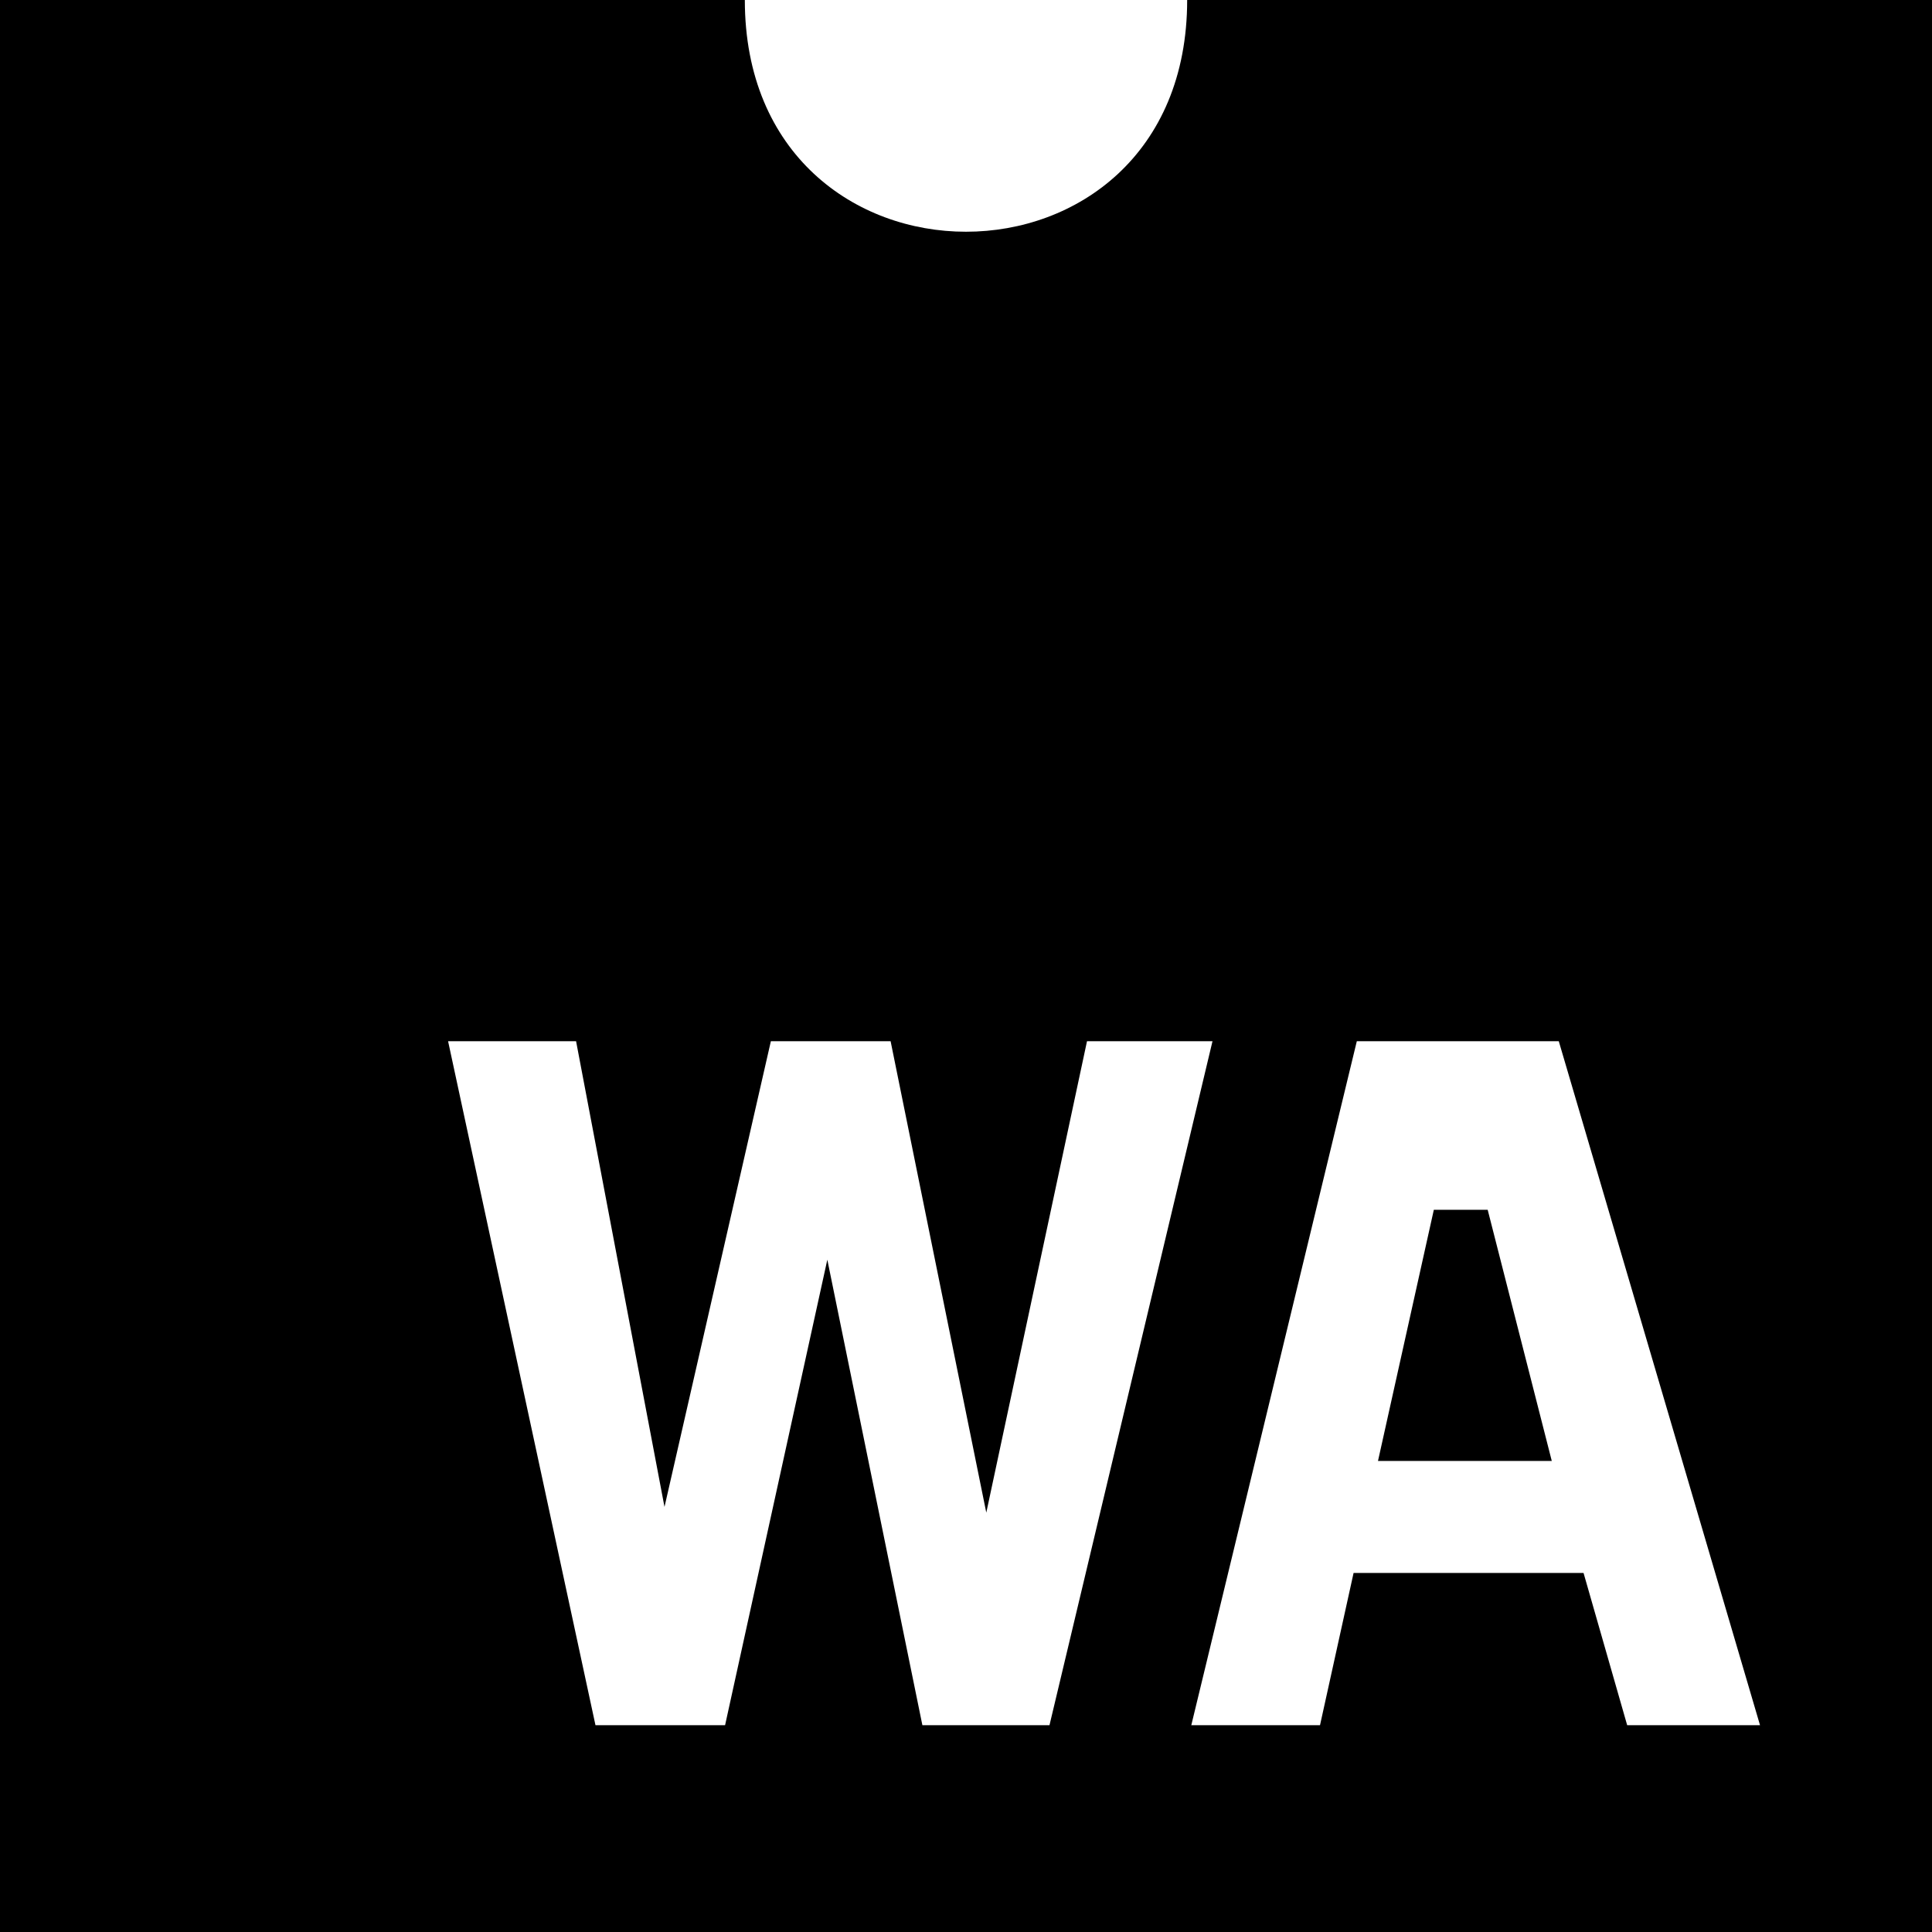 <svg xmlns="http://www.w3.org/2000/svg" version="1.1" viewBox="0 0 512 512" fill="currentColor"><path d="M394.252,320.607l16.984,66.557h-46.052l14.796-66.557H394.252z M314.612-0H512V512H0V-0h197.388C197.388,81.883,314.612,81.883,314.612-0z M152.667,275.934H118.747l39.059,181.26h34.349l27.094-123.361l25.191,123.361h33.683l43.198-181.26h-33.255l-26.69,124.931l-25.357-124.931h-31.733L176.098,399.343L152.667,275.934z M466.423,457.194l-53.331-181.26h-53.522l-43.864,181.26h34.111l8.896-40.344h60.943l11.561,40.344H466.423z"/></svg>